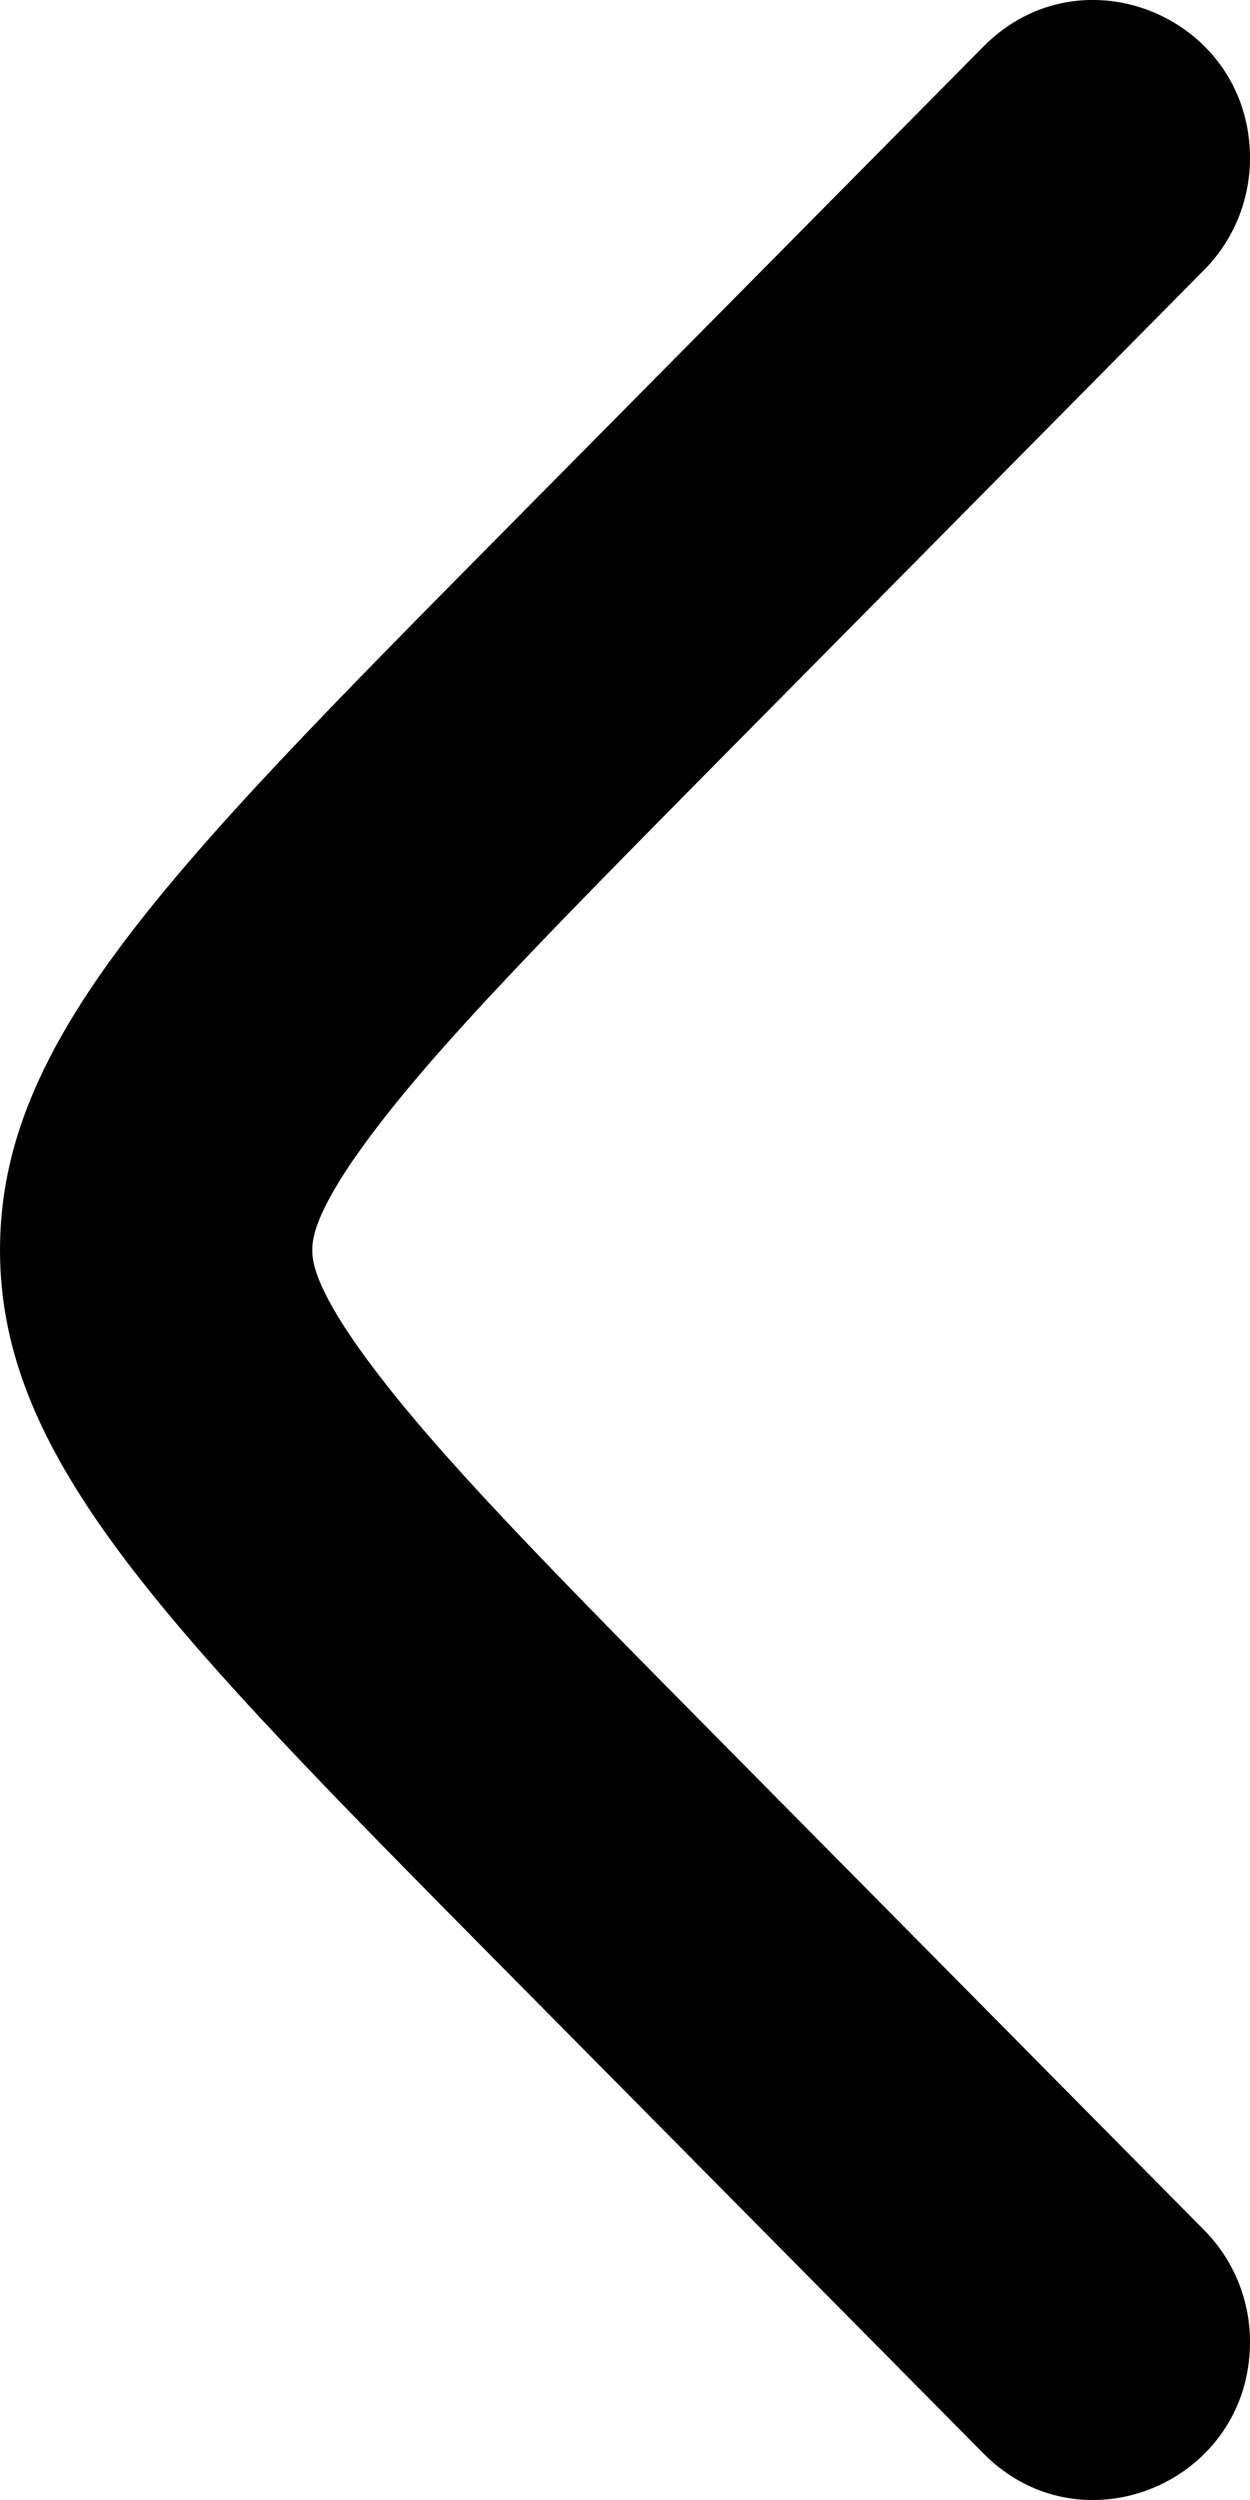 <svg xmlns="http://www.w3.org/2000/svg" viewBox="0 0 8 16" height="16" width="8">
  <g transform="matrix(-1 0 0 -1 8 16)">
    <path d="M0 1.012C4.71488e-07 0.112 1.077 -0.339 1.706 0.298L4.802 3.427C6.934 5.583 8 6.661 8 8C8 9.339 6.934 10.417 4.802 12.573L1.706 15.702C1.077 16.339 5.05568e-07 15.888 4.76837e-07 14.988C4.68284e-07 14.72 0.105 14.463 0.293 14.273L3.388 11.144C4.494 10.025 5.179 9.328 5.611 8.754C6.002 8.237 6.001 8.056 6.001 8.003L6.001 8L6.001 7.997C6.001 7.944 6.002 7.763 5.611 7.246C5.179 6.672 4.494 5.974 3.388 4.856L0.293 1.727C0.105 1.537 5.81901e-08 1.28 0 1.012Z" fill="black"/>
  </g>
</svg>